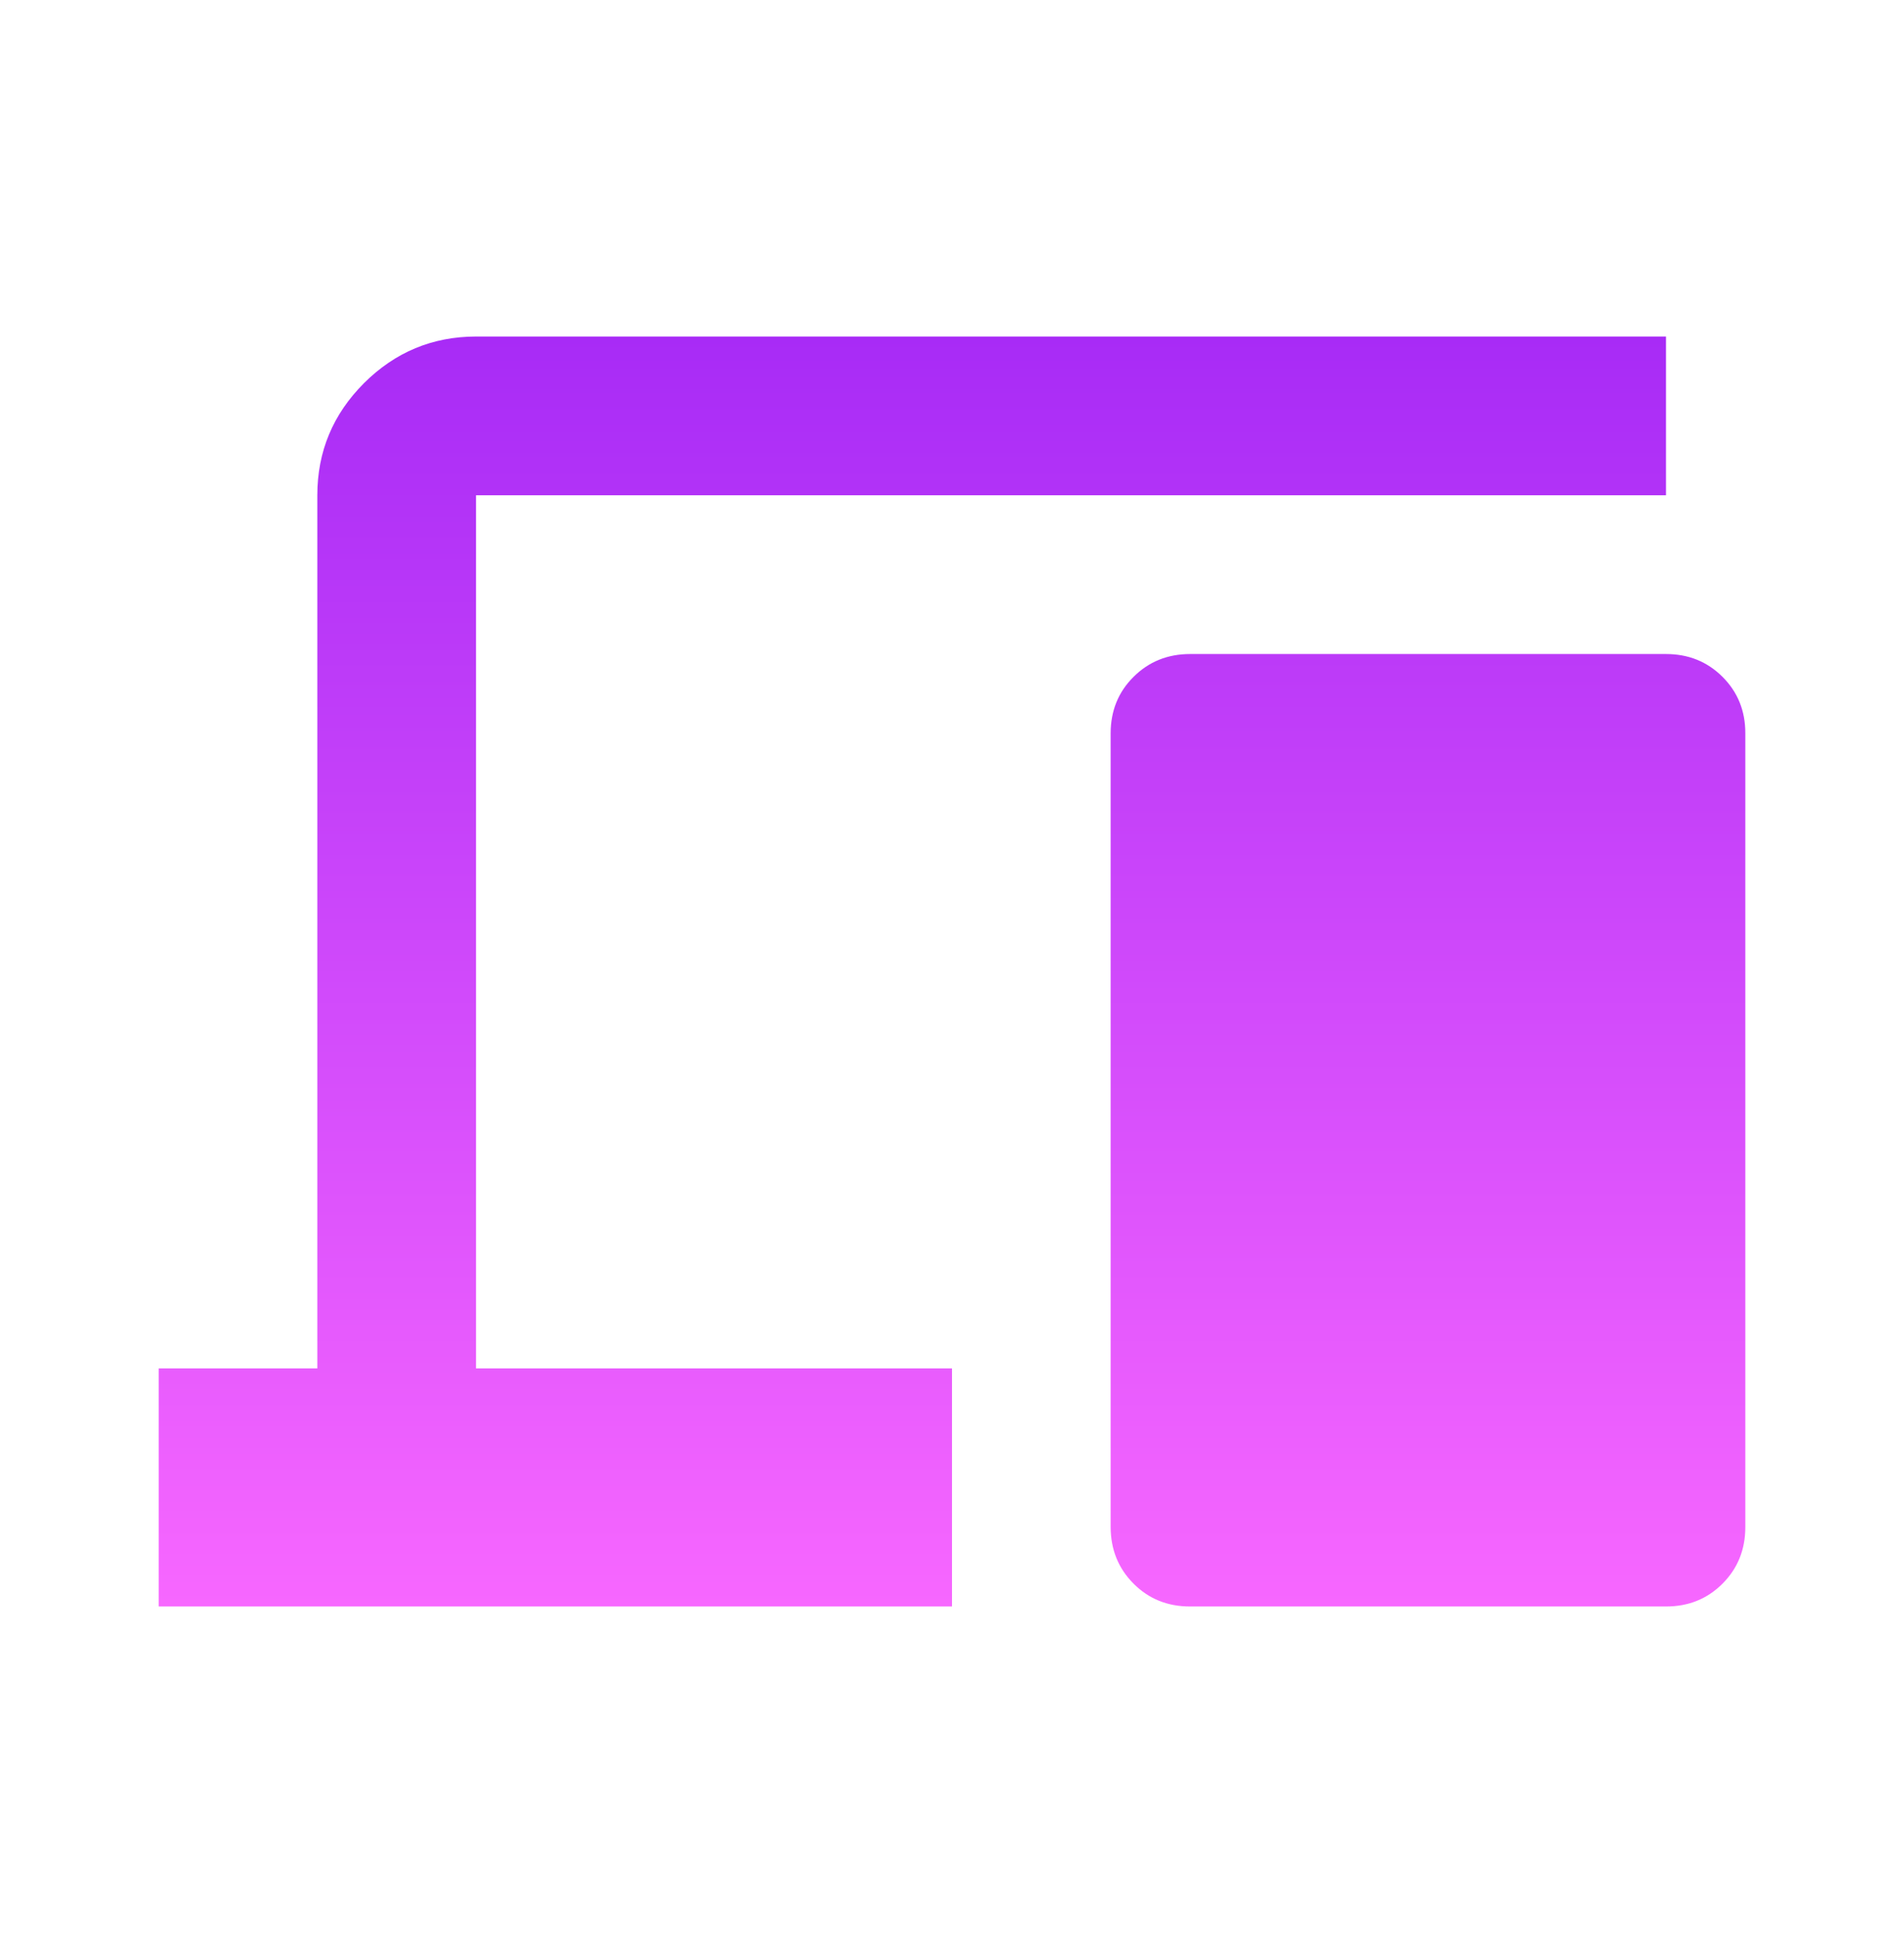 <svg width="50" height="51" viewBox="0 0 50 51" fill="none" xmlns="http://www.w3.org/2000/svg">
<path d="M4.167 42.167V35.917H8.333V13C8.333 11.854 8.742 10.874 9.558 10.058C10.375 9.243 11.355 8.835 12.5 8.833H43.75V13H12.5V35.917H25V42.167H4.167ZM31.25 42.167C30.66 42.167 30.165 41.967 29.767 41.567C29.368 41.167 29.168 40.672 29.166 40.083V19.25C29.166 18.66 29.366 18.165 29.767 17.767C30.166 17.368 30.661 17.168 31.25 17.167H43.75C44.34 17.167 44.835 17.367 45.235 17.767C45.635 18.167 45.835 18.661 45.833 19.25V40.083C45.833 40.674 45.633 41.169 45.233 41.569C44.833 41.969 44.339 42.168 43.75 42.167H31.25Z" fill="url(#paint0_linear_77_14251)"/>
<defs>
<linearGradient id="paint0_linear_77_14251" x1="25" y1="8.833" x2="25" y2="42.167" gradientUnits="userSpaceOnUse">
<stop stop-color="#A82BF6"/>
<stop offset="1" stop-color="#F767FF"/>
</linearGradient>
</defs>
</svg>
